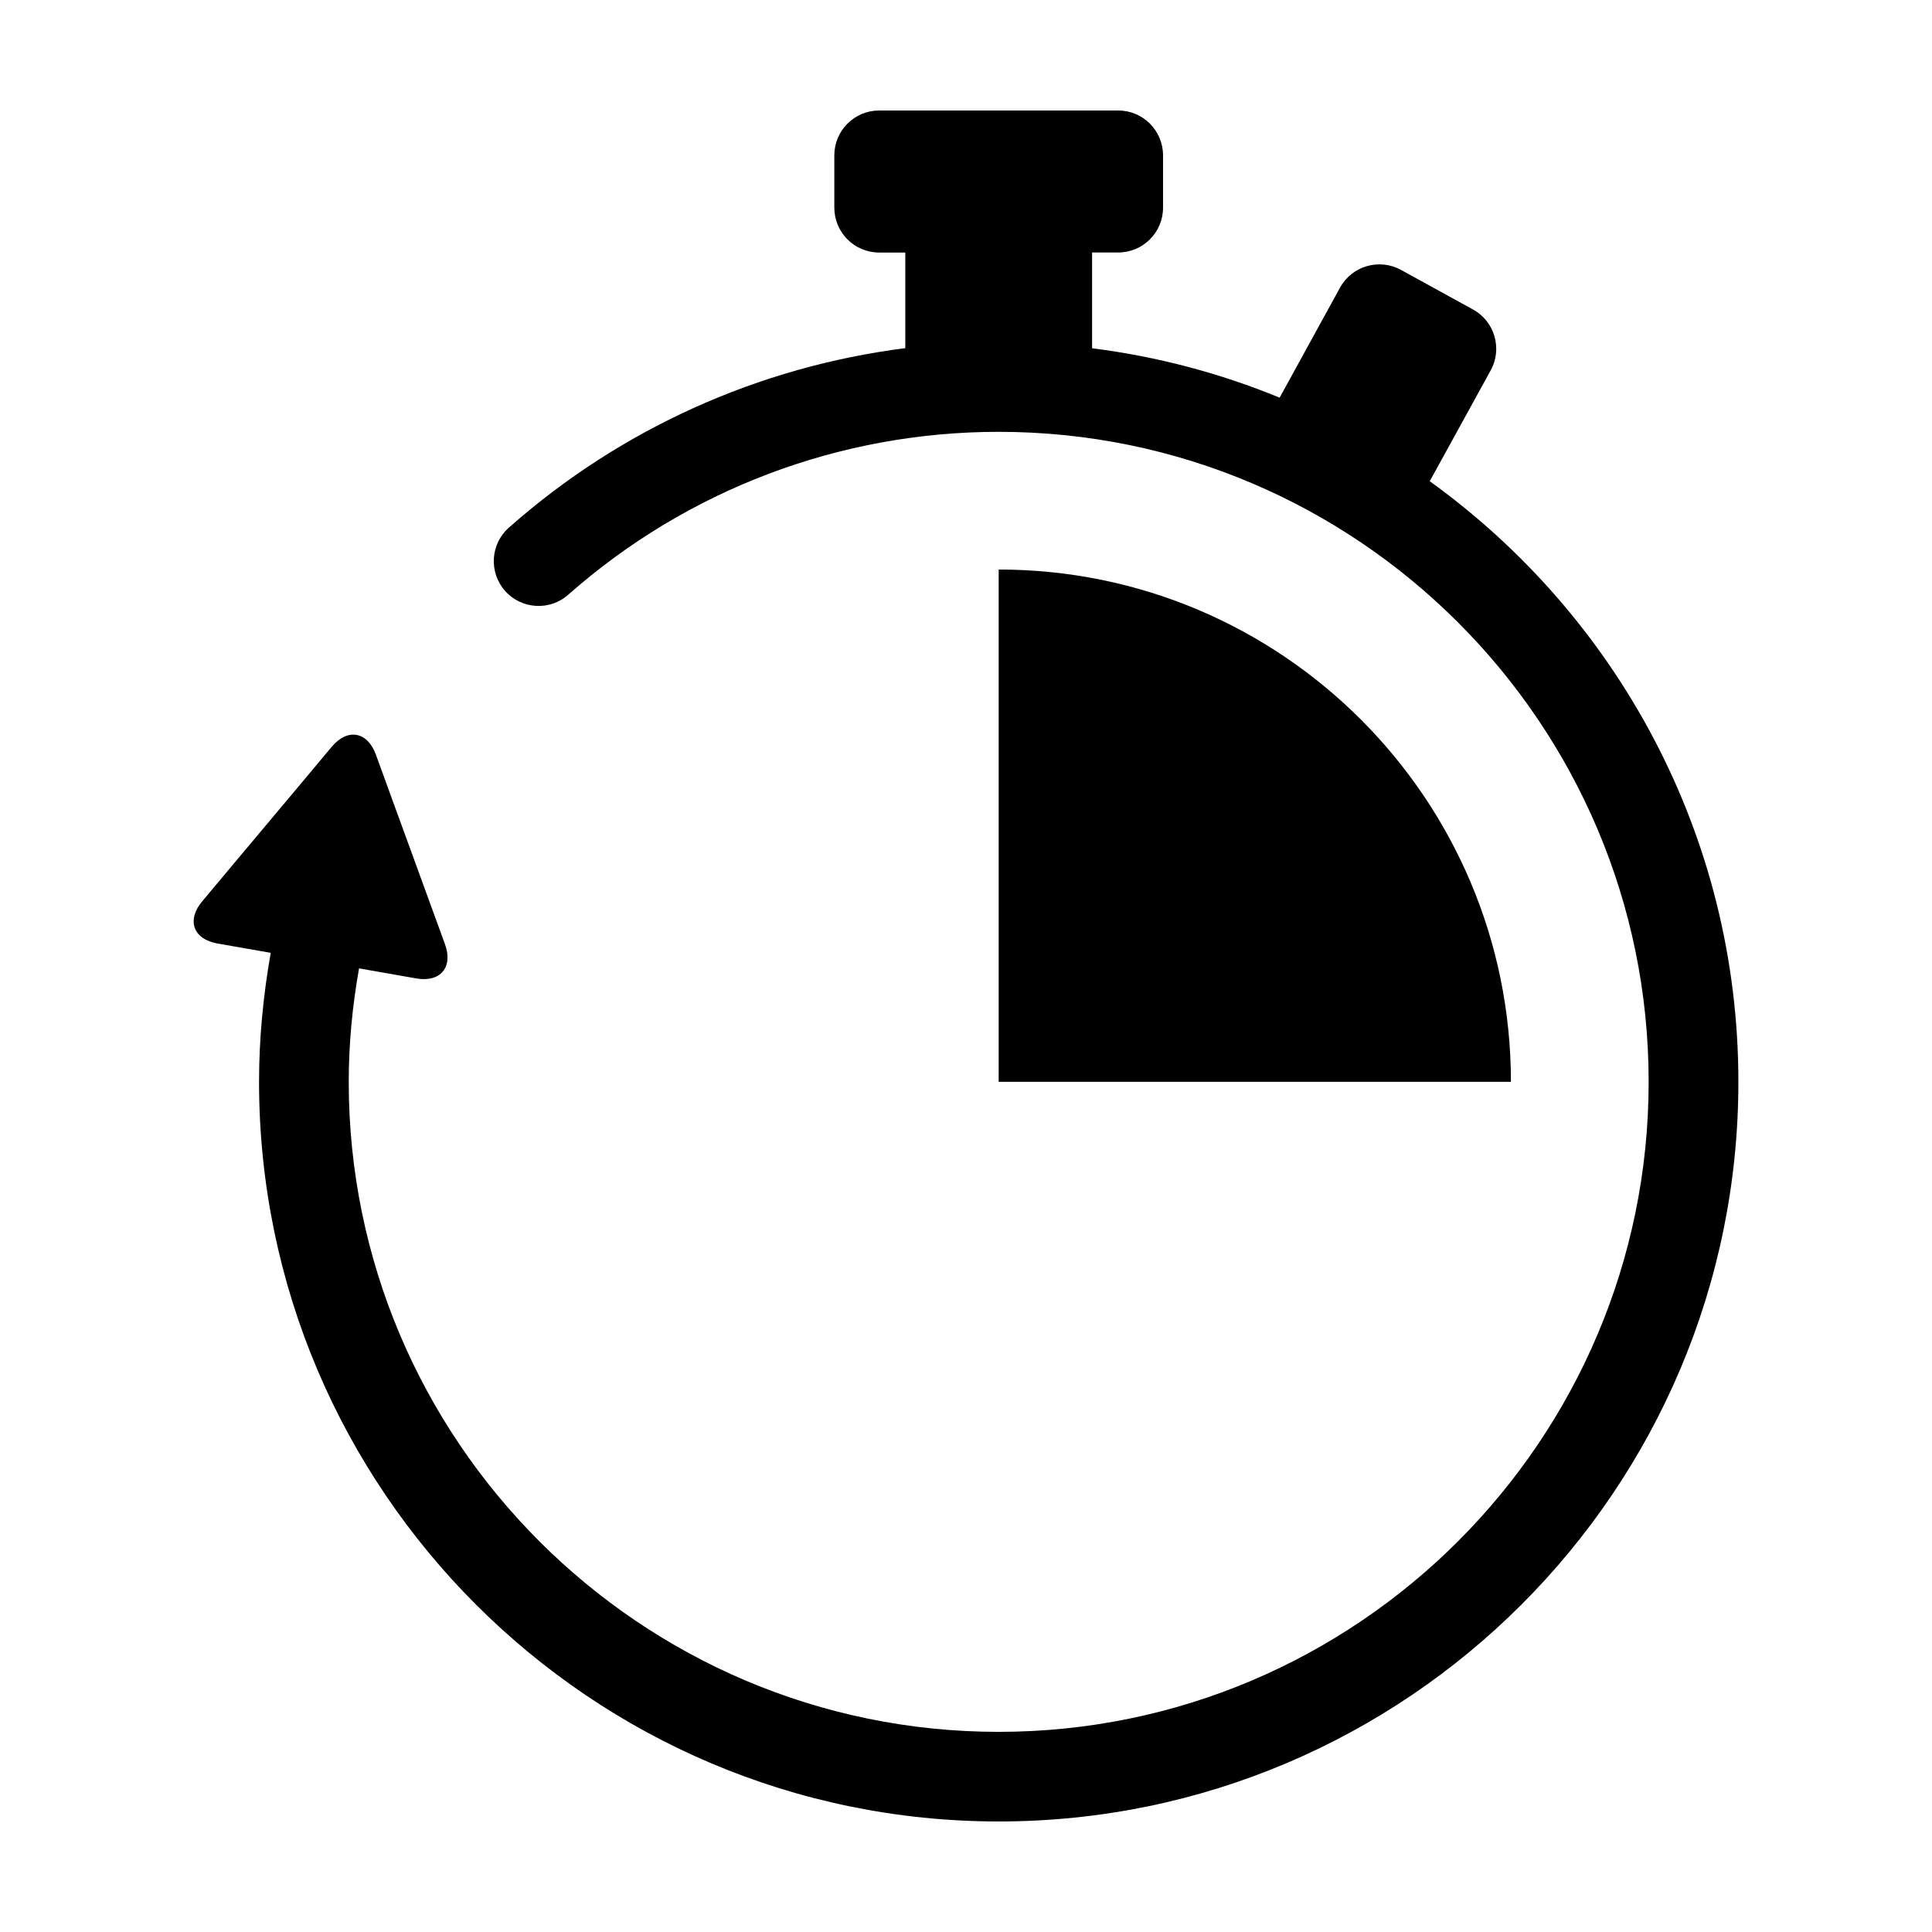 <?xml version="1.0" encoding="UTF-8"?>
<!-- Uploaded to: ICON Repo, www.iconrepo.com, Generator: ICON Repo Mixer Tools -->
<svg fill="#000000" width="800px" height="800px" version="1.1" viewBox="144 144 512 512" xmlns="http://www.w3.org/2000/svg">
 <g>
  <path d="m522.89 271.54 16.164-29.402c3.152-5.742 1.047-12.969-4.695-16.121l-19.086-10.492c-5.742-3.152-12.969-1.059-16.141 4.684l-16.02 29.18c-15.66-6.449-32.324-10.902-49.695-13.098l-0.004-25.379h6.934c6.551 0 11.871-5.32 11.871-11.891v-13.844c0-6.559-5.309-11.891-11.871-11.891h-63.371c-6.551 0-11.871 5.32-11.871 11.891v13.855c0 6.559 5.309 11.891 11.871 11.891h6.934v25.34c-38.832 4.938-75.441 21.363-105.04 47.551-4.918 4.332-5.371 11.84-1.039 16.766 4.344 4.906 11.871 5.371 16.758 1.027 31.5-27.84 71.996-43.168 114.06-43.168 94.977 0 172.26 77.273 172.26 172.27 0 94.977-77.285 172.25-172.26 172.25-94.98 0-172.23-77.285-172.23-172.27 0-10.137 0.977-20.172 2.731-30.059 0.16 0.02 0.352 0.059 0.516 0.09l14.621 2.57c6.43 1.129 9.863-2.961 7.629-9.09l-5.09-13.961c-2.246-6.137-5.894-16.172-8.141-22.32l-5.078-13.953c-2.246-6.137-7.508-7.055-11.699-2.055l-9.531 11.387c-4.191 4.996-11.074 13.191-15.277 18.199l-9.531 11.387c-4.18 5.008-2.348 10.027 4.07 11.156l14.105 2.469c-1.977 11.246-3.094 22.66-3.094 34.188 0 108.08 87.953 196.01 196.02 196.01 108.09 0 196.02-87.945 196.02-196.01 0-65.5-32.316-123.54-81.801-159.17z"/>
  <path d="m408.66 294.93v135.76h135.75c0-74.988-60.77-135.76-135.75-135.76z"/>
 </g>
</svg>
